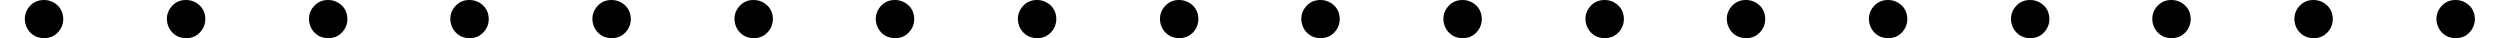 <svg version="1.1" style="vertical-align: 0;" xmlns="http://www.w3.org/2000/svg" width="7865.3px" height="120px"   viewBox="0 -120 7865.3 120" xmlns:xlink="http://www.w3.org/1999/xlink"><defs><path id="MJX-96-TEX-N-2026" d="M78 60Q78 84 95 102T138 120Q162 120 180 104T199 61Q199 36 182 18T139 0T96 17T78 60ZM525 60Q525 84 542 102T585 120Q609 120 627 104T646 61Q646 36 629 18T586 0T543 17T525 60ZM972 60Q972 84 989 102T1032 120Q1056 120 1074 104T1093 61Q1093 36 1076 18T1033 0T990 17T972 60Z"></path></defs><g stroke="currentColor" fill="currentColor" stroke-width="0" transform="scale(1,-1)"><g ><g ><use  xlink:href="#MJX-96-TEX-N-2026"></use></g><g  transform="translate(1338.7,0)"><use  xlink:href="#MJX-96-TEX-N-2026"></use></g><g  transform="translate(2677.3,0)"><use  xlink:href="#MJX-96-TEX-N-2026"></use></g><g  transform="translate(4016,0)"><use  xlink:href="#MJX-96-TEX-N-2026"></use></g><g  transform="translate(5354.7,0)"><use  xlink:href="#MJX-96-TEX-N-2026"></use></g><g  transform="translate(6693.3,0)"><use  xlink:href="#MJX-96-TEX-N-2026"></use></g></g></g></svg>